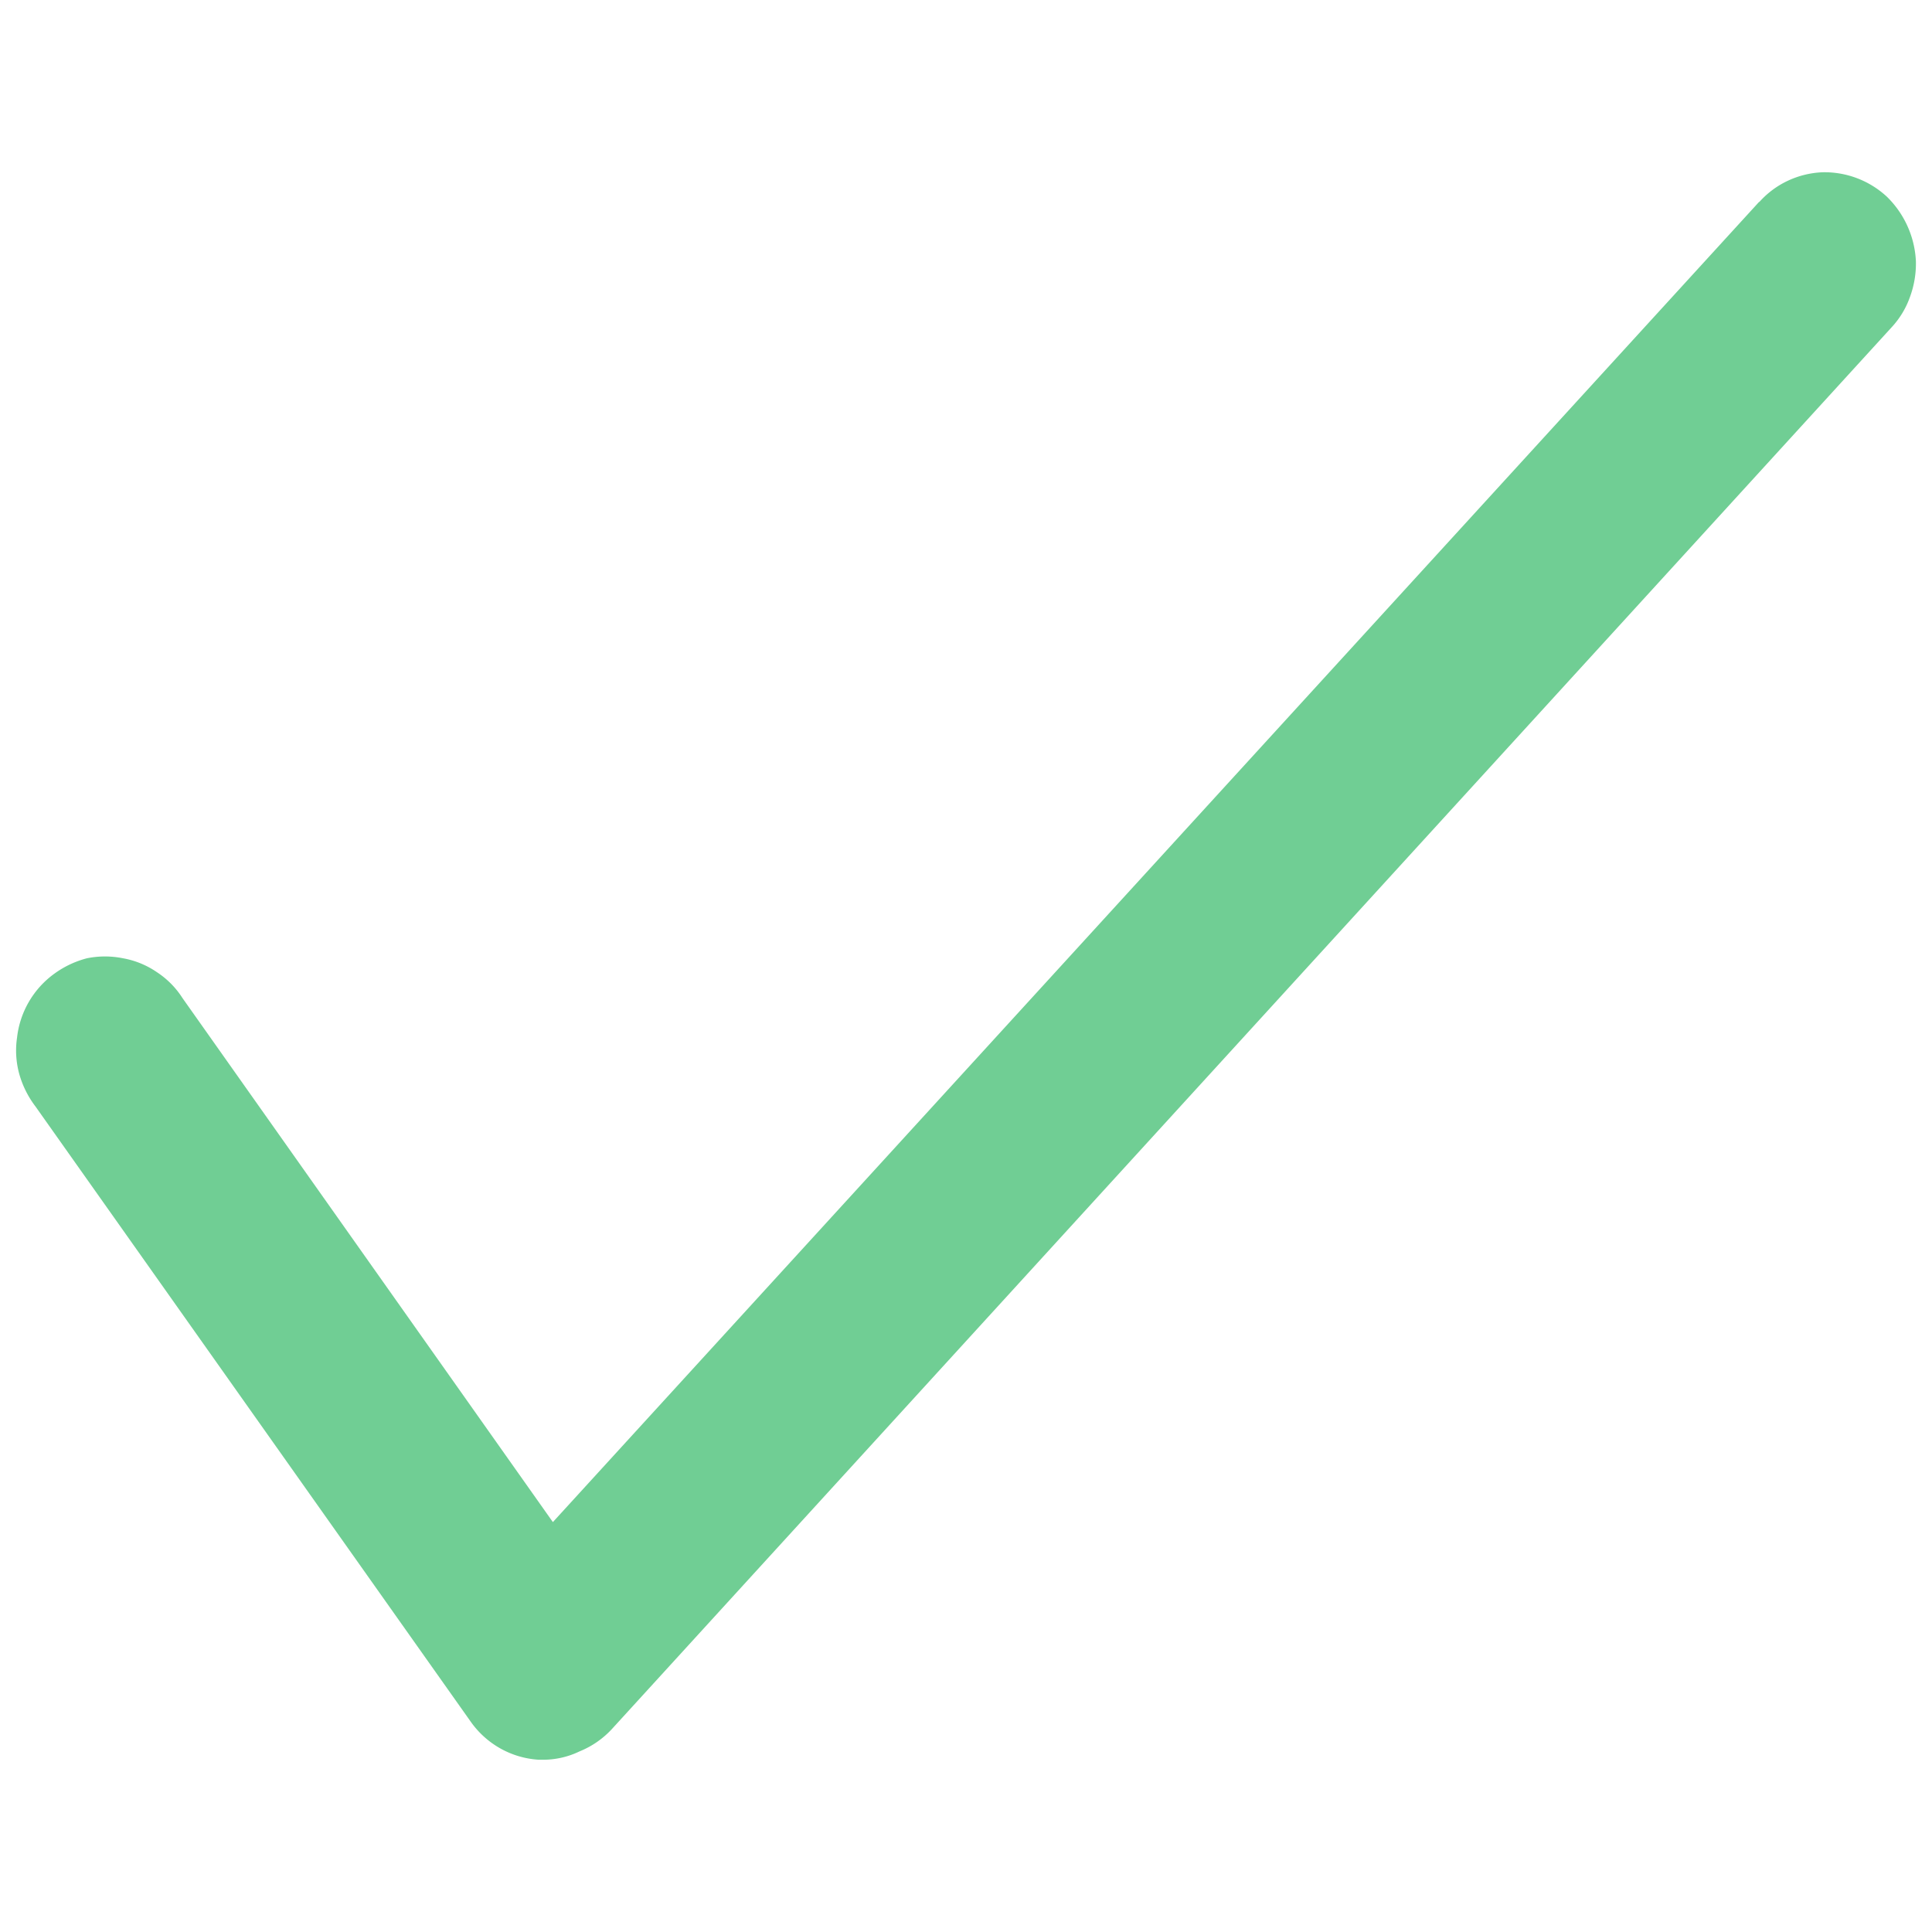 <svg id="Livello_1" data-name="Livello 1" xmlns="http://www.w3.org/2000/svg" viewBox="0 0 60 60"><defs><style>.cls-1{fill:#70ce94;}</style></defs><title>Senza titolo-1</title><path class="cls-1" d="M54.63,6.27l-37.46,41L5.67,31a2.69,2.69,0,0,0-.8-.81,2.69,2.69,0,0,0-1.05-.43,2.82,2.82,0,0,0-1.12,0,3,3,0,0,0-1,.47A2.84,2.84,0,0,0,.53,32.22,2.74,2.74,0,0,0,.6,33.36a3,3,0,0,0,.5,1L14.62,53.47a2.81,2.81,0,0,0,.92.83,2.78,2.78,0,0,0,1.19.35h.17A2.6,2.6,0,0,0,18,54.39,2.79,2.79,0,0,0,19,53.7L58.75,10.16a2.71,2.71,0,0,0,.57-.95,3,3,0,0,0,.18-1.1,3,3,0,0,0-.9-2,2.85,2.85,0,0,0-2-.76,2.81,2.81,0,0,0-1.07.26,2.76,2.76,0,0,0-.89.66Z"/></svg>